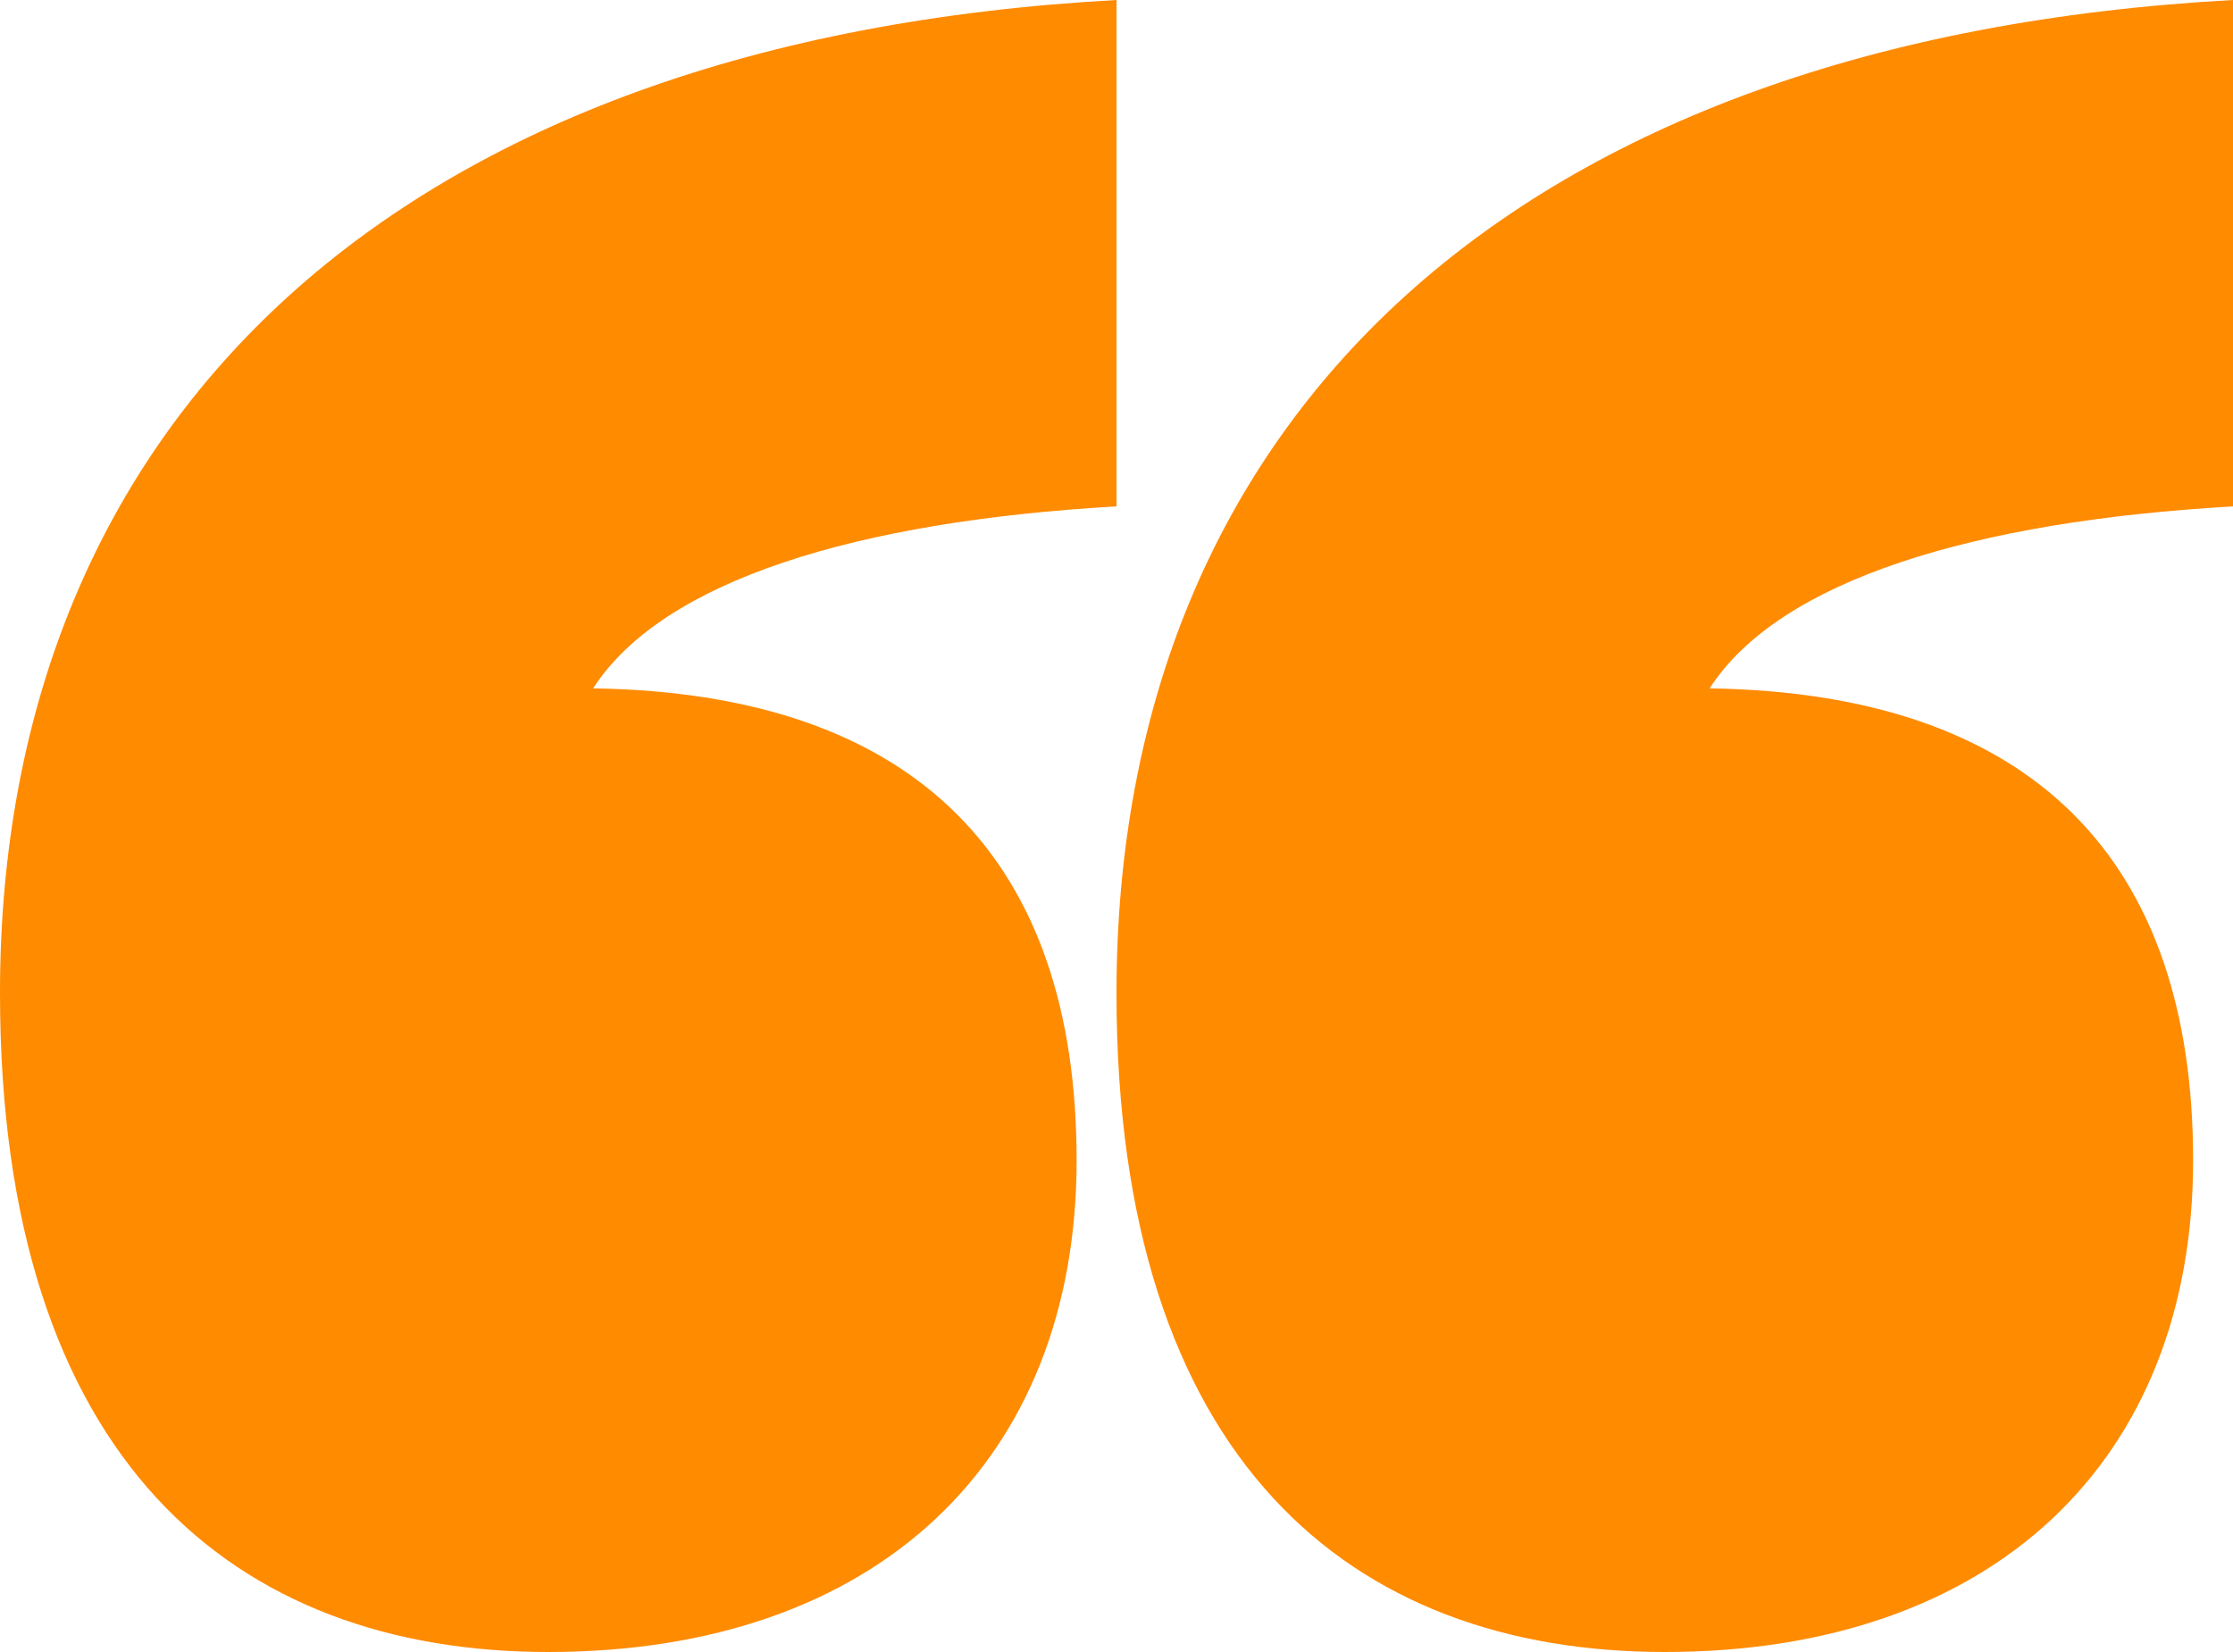 <?xml version="1.0" encoding="UTF-8"?>
<svg width="50px" height="37px" viewBox="0 0 50 37" version="1.1" xmlns="http://www.w3.org/2000/svg" xmlns:xlink="http://www.w3.org/1999/xlink">
    <!-- Generator: Sketch 58 (84663) - https://sketch.com -->
    <title>quote orange@1x</title>
    <desc>Created with Sketch.</desc>
    <g id="HiFi-v2" stroke="none" stroke-width="1" fill="none" fill-rule="evenodd">
        <g id="curated" transform="translate(-737, -3958)" fill="#FF8B01" fill-rule="nonzero">
            <path d="M786.107,3983.988 C786.107,3990.705 781.643,3995 774.277,3995 C767.246,3995 762,3990.705 762,3980.244 C762,3967.36 770.929,3958.881 787,3958 L787,3969.342 C781.196,3969.673 776.844,3970.994 775.281,3973.417 C782.536,3973.527 786.107,3977.271 786.107,3983.988 Z M761.107,3983.988 C761.107,3990.705 756.643,3995 749.277,3995 C742.246,3995 737,3990.705 737,3980.244 C737,3967.36 745.929,3958.881 762,3958 L762,3969.342 C756.196,3969.673 751.844,3970.994 750.281,3973.417 C757.536,3973.527 761.107,3977.271 761.107,3983.988 Z" id="quote-orange"></path>
        </g>
    </g>
</svg>